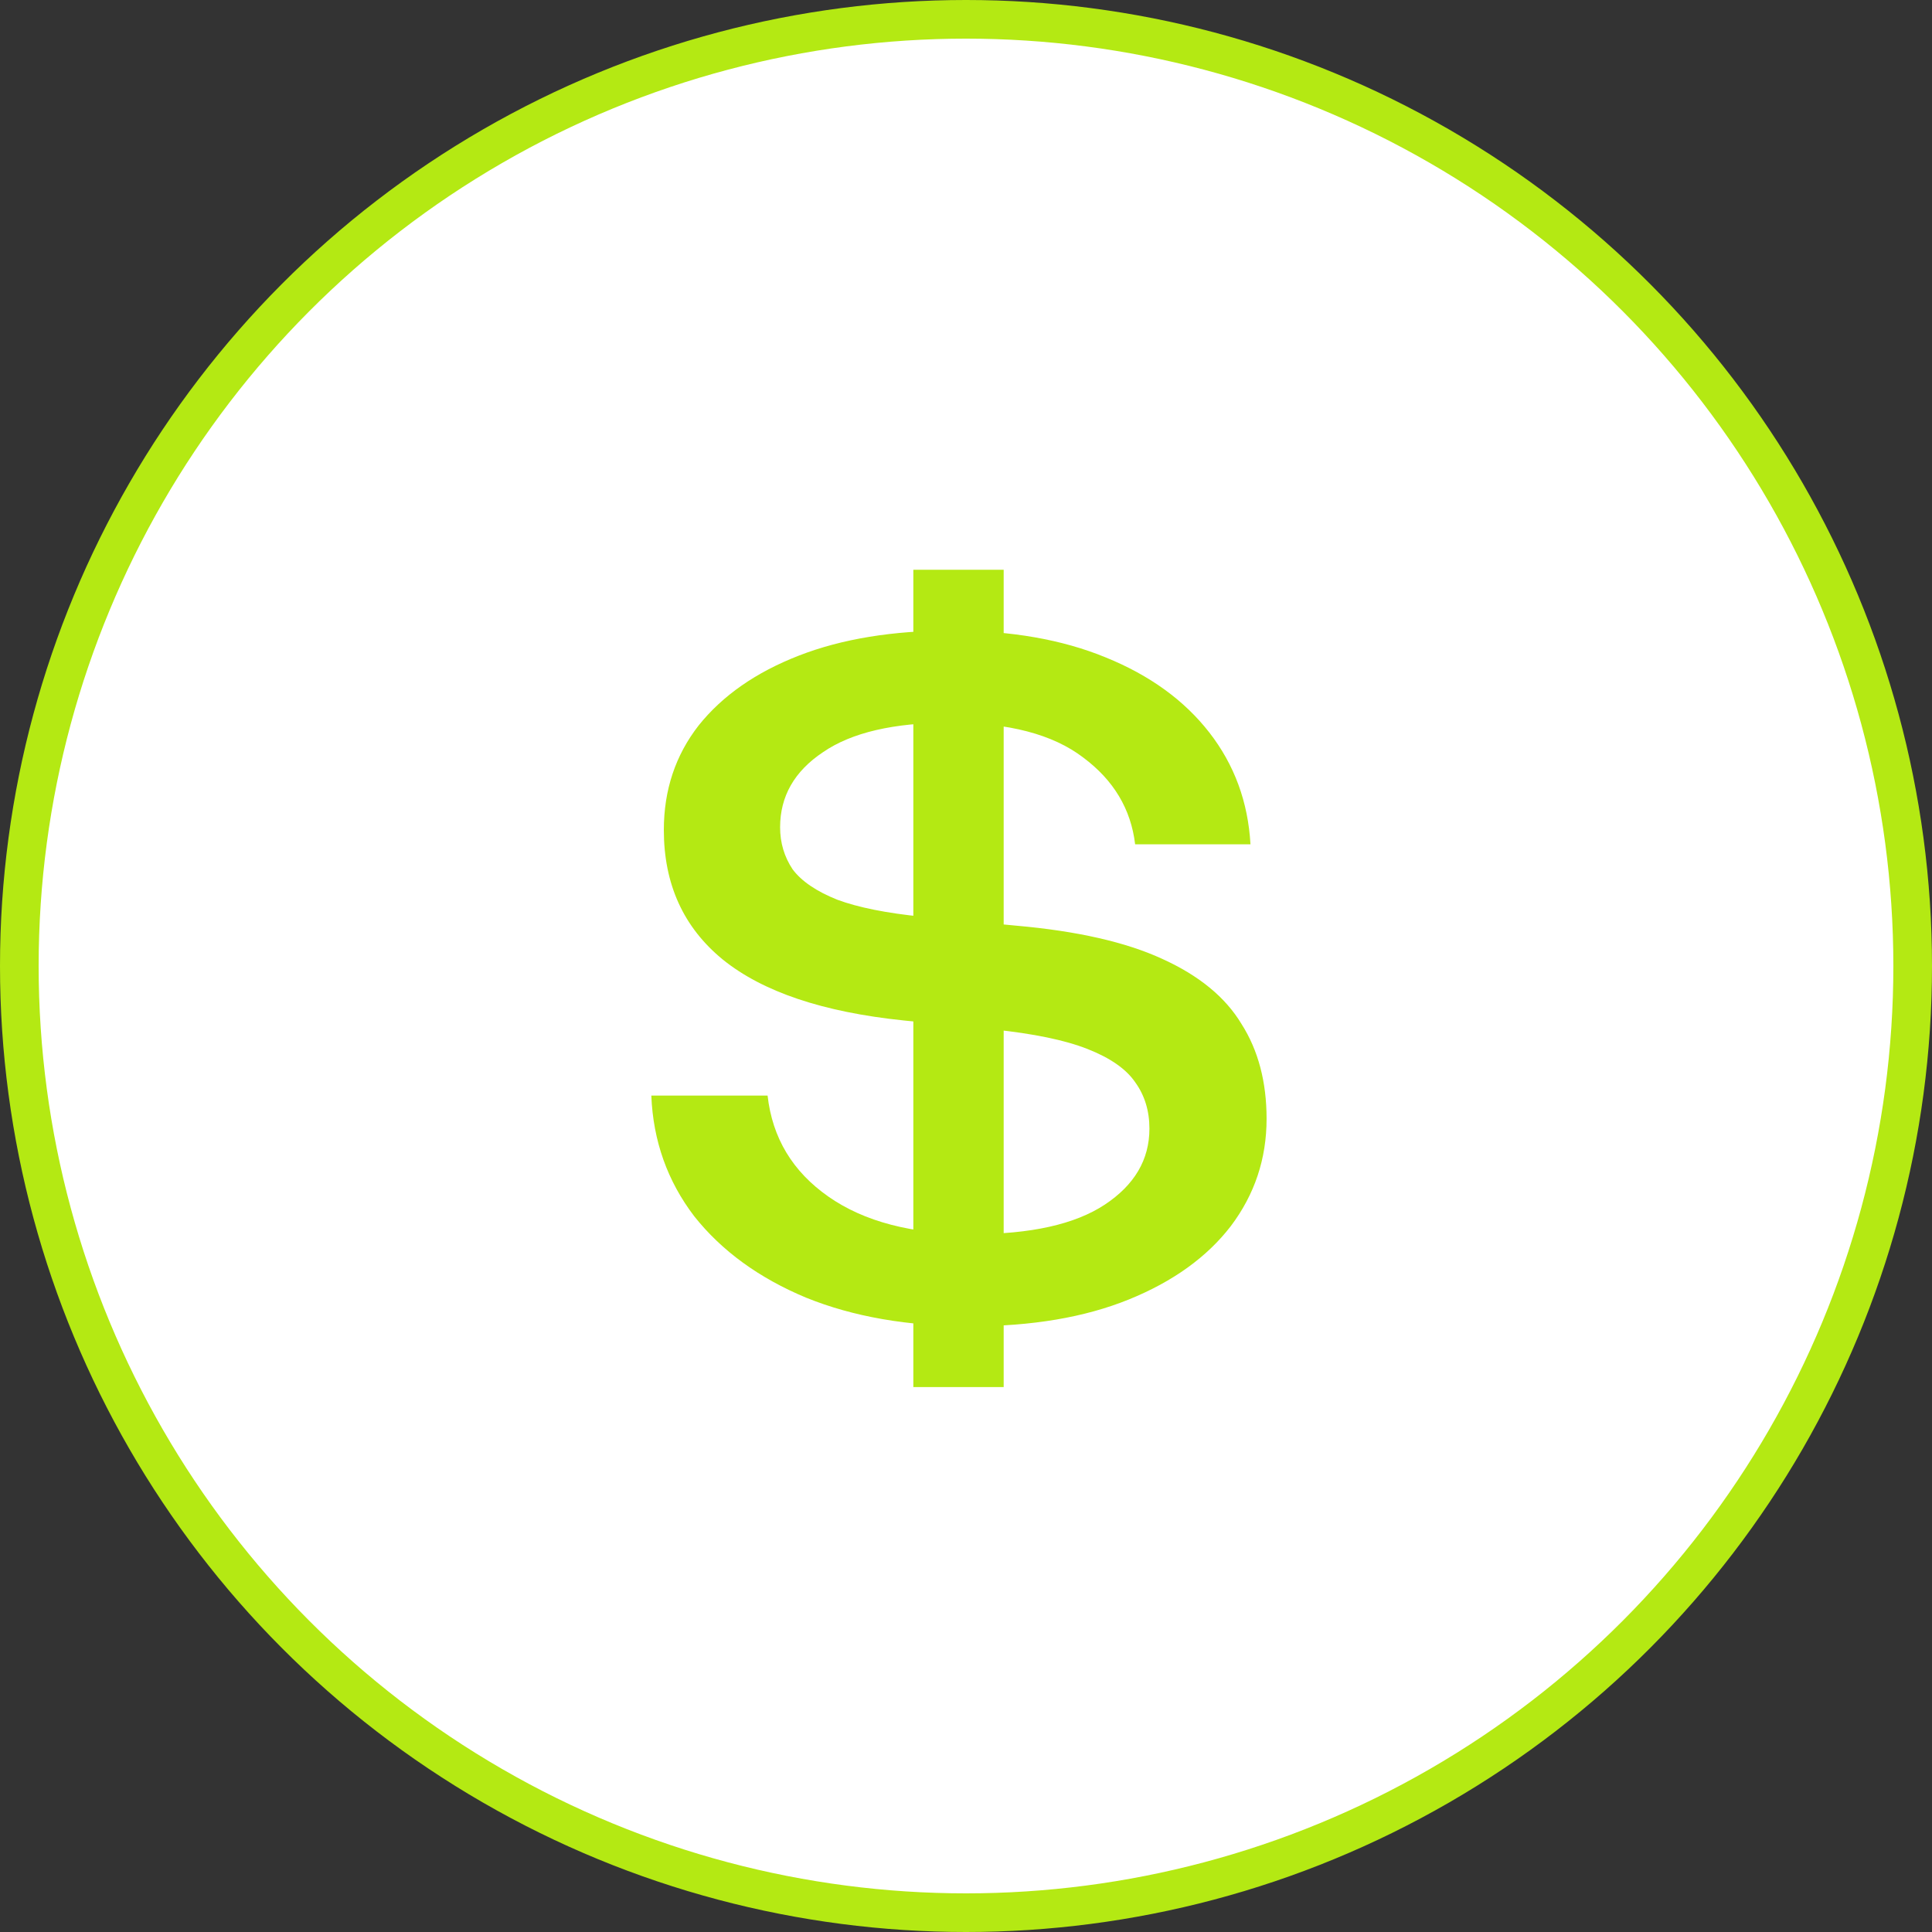 <?xml version="1.0" encoding="UTF-8"?> <svg xmlns="http://www.w3.org/2000/svg" width="50" height="50" viewBox="0 0 50 50" fill="none"><rect x="0" y="0" width="50" height="50" fill="#333333" stroke="none"/><circle cx="25" cy="25" r="24.5" fill="white" stroke="#B4E913"></circle><g clip-path="url(#clip0_333_19310)"><rect width="28" height="28" transform="translate(11 11)" fill="white"></rect><path d="M25.118 34.324C23.498 34.324 22.079 34.077 20.86 33.583C19.641 33.074 18.677 32.372 17.967 31.477C17.273 30.567 16.903 29.526 16.856 28.353H19.865C19.988 29.449 20.513 30.32 21.439 30.968C22.364 31.616 23.606 31.94 25.165 31.94C26.677 31.94 27.818 31.686 28.59 31.177C29.361 30.667 29.747 30.012 29.747 29.209C29.747 28.747 29.623 28.345 29.377 28.006C29.145 27.667 28.736 27.381 28.15 27.15C27.564 26.918 26.746 26.749 25.697 26.641L23.383 26.409C21.3 26.193 19.741 25.669 18.708 24.835C17.689 24.002 17.18 22.884 17.18 21.48C17.18 20.446 17.481 19.543 18.083 18.772C18.7 18.001 19.564 17.399 20.675 16.967C21.786 16.535 23.105 16.319 24.632 16.319C26.16 16.319 27.487 16.55 28.613 17.013C29.755 17.476 30.649 18.124 31.297 18.957C31.945 19.79 32.3 20.755 32.362 21.85H29.377C29.269 20.94 28.821 20.191 28.034 19.605C27.247 19.003 26.098 18.703 24.586 18.703C23.136 18.703 22.04 18.957 21.3 19.466C20.559 19.96 20.189 20.608 20.189 21.41C20.189 21.811 20.297 22.174 20.513 22.498C20.744 22.807 21.13 23.069 21.67 23.285C22.21 23.485 22.943 23.632 23.869 23.725L26.299 23.956C27.872 24.095 29.13 24.38 30.071 24.812C31.027 25.244 31.714 25.807 32.131 26.502C32.563 27.181 32.779 27.998 32.779 28.955C32.779 29.989 32.47 30.914 31.853 31.732C31.236 32.534 30.356 33.167 29.215 33.63C28.073 34.093 26.707 34.324 25.118 34.324ZM25.975 14.745V35.898H23.637V14.745H25.975Z" fill="#B4E913"></path></g><defs><clipPath id="clip0_333_19310"><rect width="28" height="28" fill="white" transform="translate(11 11)"></rect></clipPath></defs></svg> 